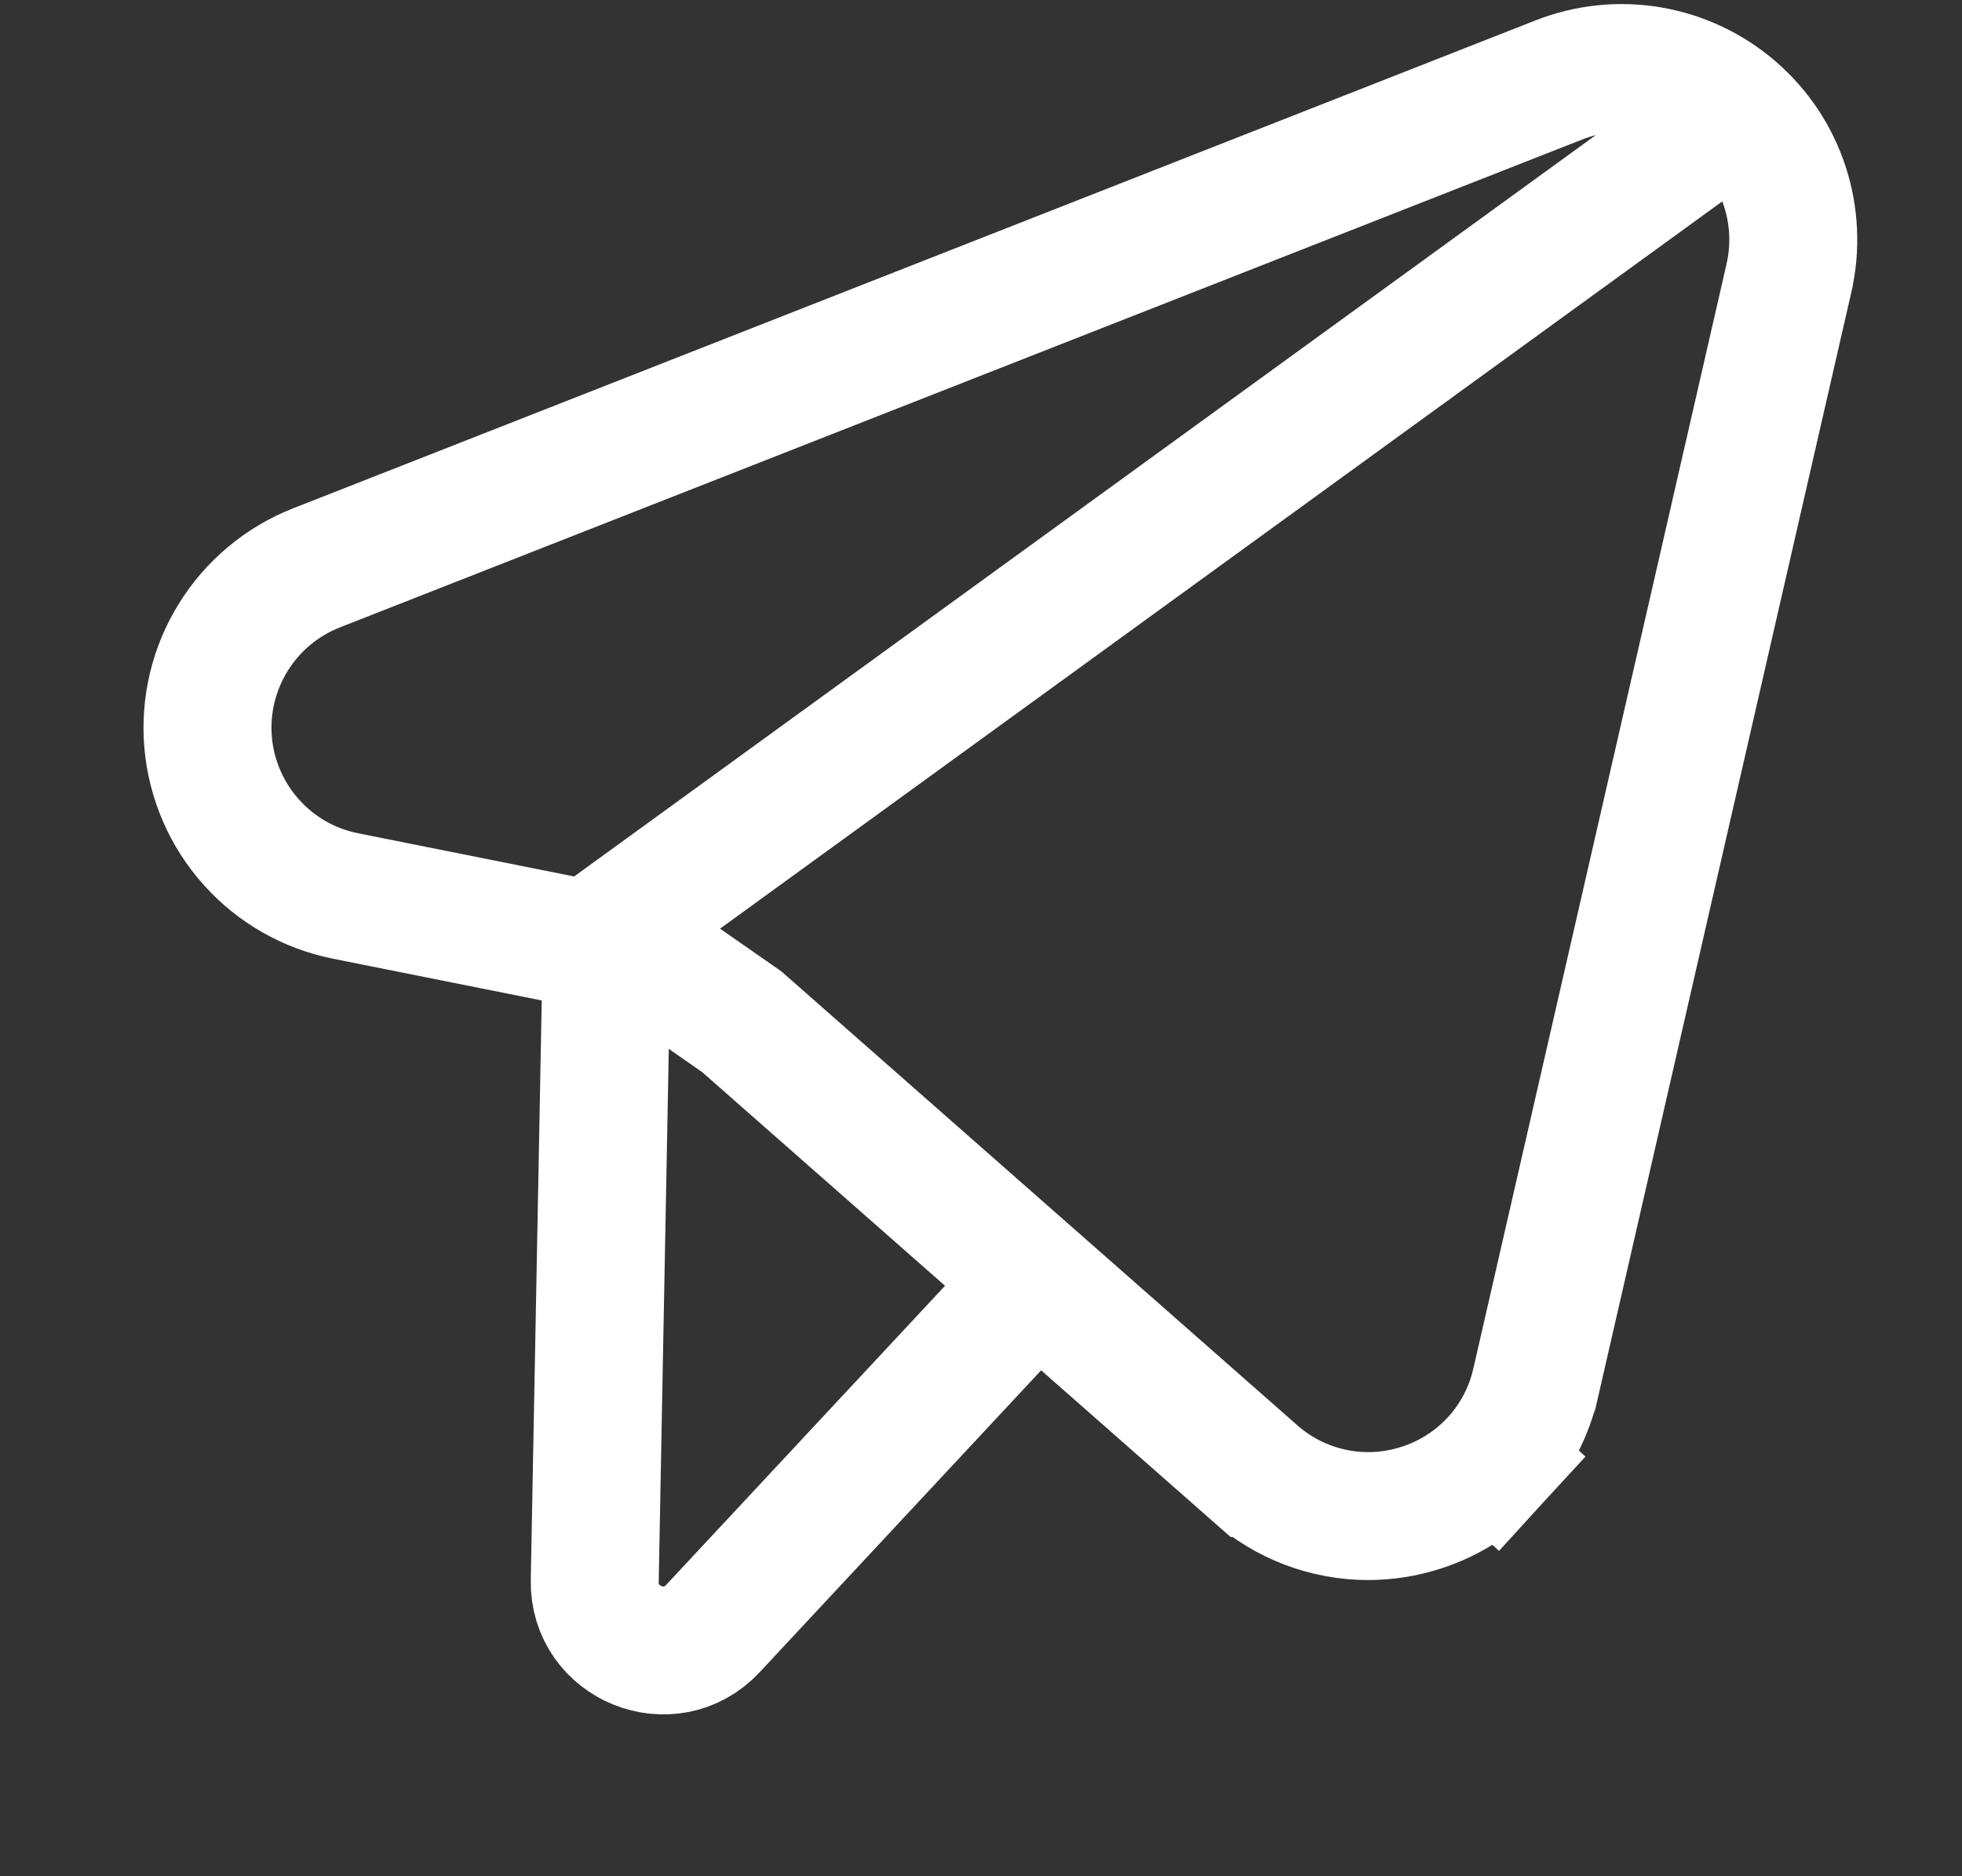 <svg width="23" height="22" viewBox="0 0 23 22" fill="none" xmlns="http://www.w3.org/2000/svg">
<rect x="0" y="0" width="23" height="22" fill="#333333" stroke="none"/>
<g id="Some / telegram" clip-path="url(#clip0_9989_9055)">
<g id="Group 49378">
<path id="Vector" d="M17.526 17.125L16.973 16.618L17.526 17.125C17.762 16.867 17.927 16.552 18.003 16.211C18.003 16.211 18.003 16.21 18.004 16.209L20.971 3.262C20.971 3.262 20.971 3.262 20.971 3.261C21.053 2.904 21.036 2.531 20.922 2.183C20.808 1.835 20.601 1.525 20.323 1.286C20.046 1.047 19.708 0.888 19.346 0.826C18.985 0.765 18.614 0.803 18.273 0.938C18.273 0.938 18.273 0.938 18.273 0.938L3.709 6.659C3.305 6.818 2.962 7.104 2.734 7.474C2.505 7.843 2.402 8.277 2.44 8.71C2.479 9.143 2.656 9.552 2.947 9.876C3.237 10.2 3.624 10.421 4.051 10.506L7.597 11.215L8.696 11.981L10.654 13.704L10.654 13.704L11.604 14.54L14.709 17.272C14.71 17.272 14.71 17.273 14.71 17.273C15.076 17.597 15.547 17.776 16.036 17.777L16.038 17.777C16.248 17.777 16.457 17.744 16.658 17.679C16.99 17.573 17.29 17.382 17.526 17.125Z" stroke="white" stroke-width="1.5"/>
<path id="Vector 3" d="M11.967 15.223L8.357 19.096C7.857 19.633 6.958 19.269 6.972 18.536L7.116 10.924L20.272 1.375" stroke="white" stroke-width="1.5"/>
</g>
</g>
<defs>
<clipPath id="clip0_9989_9055">
<rect width="22" height="22" fill="white" transform="translate(0.728)"/>
</clipPath>
</defs>
</svg>
